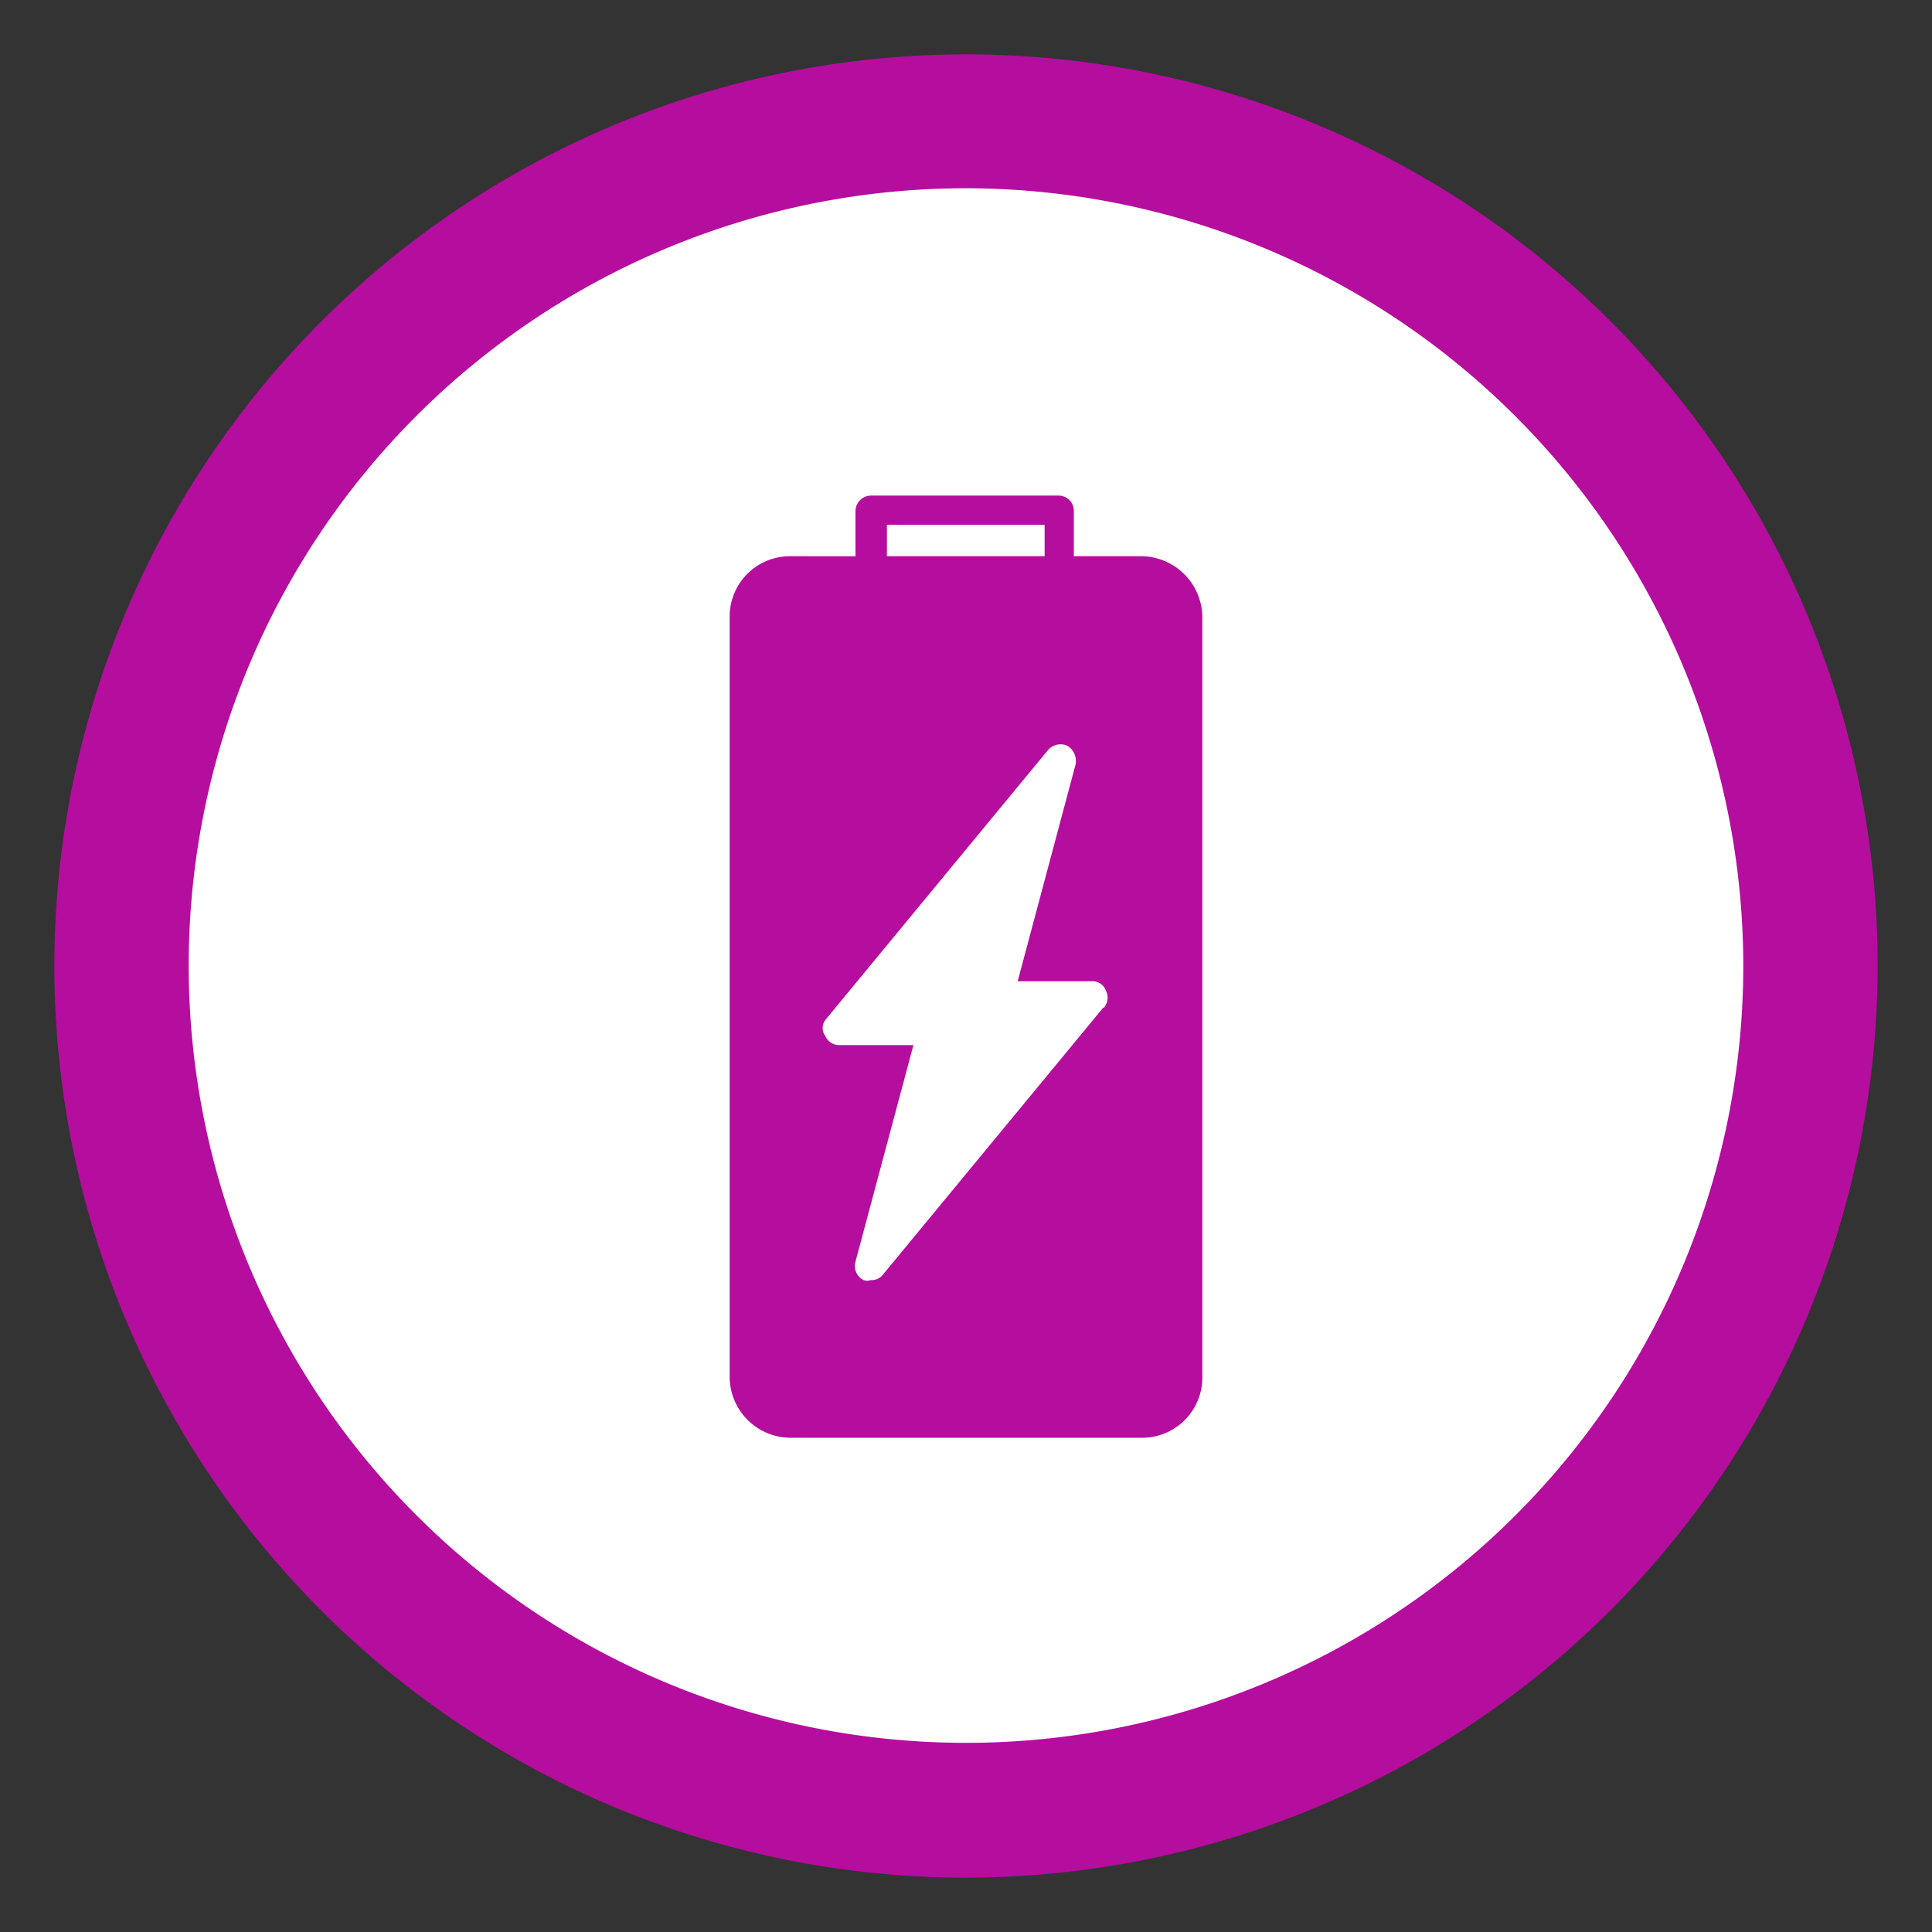 <svg id="Capa_1" data-name="Capa 1" xmlns="http://www.w3.org/2000/svg" viewBox="0 0 43 43"><rect x="0" y="0" width="43" height="43" fill="#333333" stroke="none"/><g id="Grupo_296" data-name="Grupo 296"><g id="S_pilas_icon" data-name="S  pilas icon"><g id="Elipse_39" data-name="Elipse 39"><circle cx="21.5" cy="21.5" r="18.8" fill="#fff"/></g><g id="Trazado_1971" data-name="Trazado 1971"><path d="M21.5,40.79A19.29,19.29,0,1,1,40.79,21.5,19.28,19.28,0,0,1,21.5,40.79Zm0-37.6a18.3,18.3,0,1,0,18.3,18.3h0A18.3,18.3,0,0,0,21.5,3.19Z" fill="#b50d9e"/><path d="M21.5,41.79A20.29,20.29,0,1,1,41.79,21.5,20.31,20.31,0,0,1,21.5,41.79Zm0-37.6a17.3,17.3,0,1,0,17.3,17.3A17.32,17.32,0,0,0,21.5,4.19Z" fill="#b50d9e"/></g><g id="Trazado_1972" data-name="Trazado 1972"><path d="M25.4,12.38H23.9v-1a.34.34,0,0,0-.35-.35H19.38a.35.35,0,0,0-.34.35v1H17.58a1.34,1.34,0,0,0-1.34,1.34h0V30.66A1.36,1.36,0,0,0,17.58,32h7.84a1.34,1.34,0,0,0,1.34-1.34V13.78a1.37,1.37,0,0,0-1.33-1.4h0Zm-5.66-.7h3.51v.7H19.74Zm4.82,10.74-4.91,5.95a.31.31,0,0,1-.27.12.22.22,0,0,1-.16,0,.35.35,0,0,1-.18-.41l1.29-4.82H18.68a.33.33,0,0,1-.31-.2.3.3,0,0,1,0-.36l4.95-6a.37.37,0,0,1,.44-.1.4.4,0,0,1,.18.41l-1.29,4.83H24.3a.31.31,0,0,1,.31.2.35.35,0,0,1-.05.4Z" fill="#b50d9e"/></g></g></g></svg>